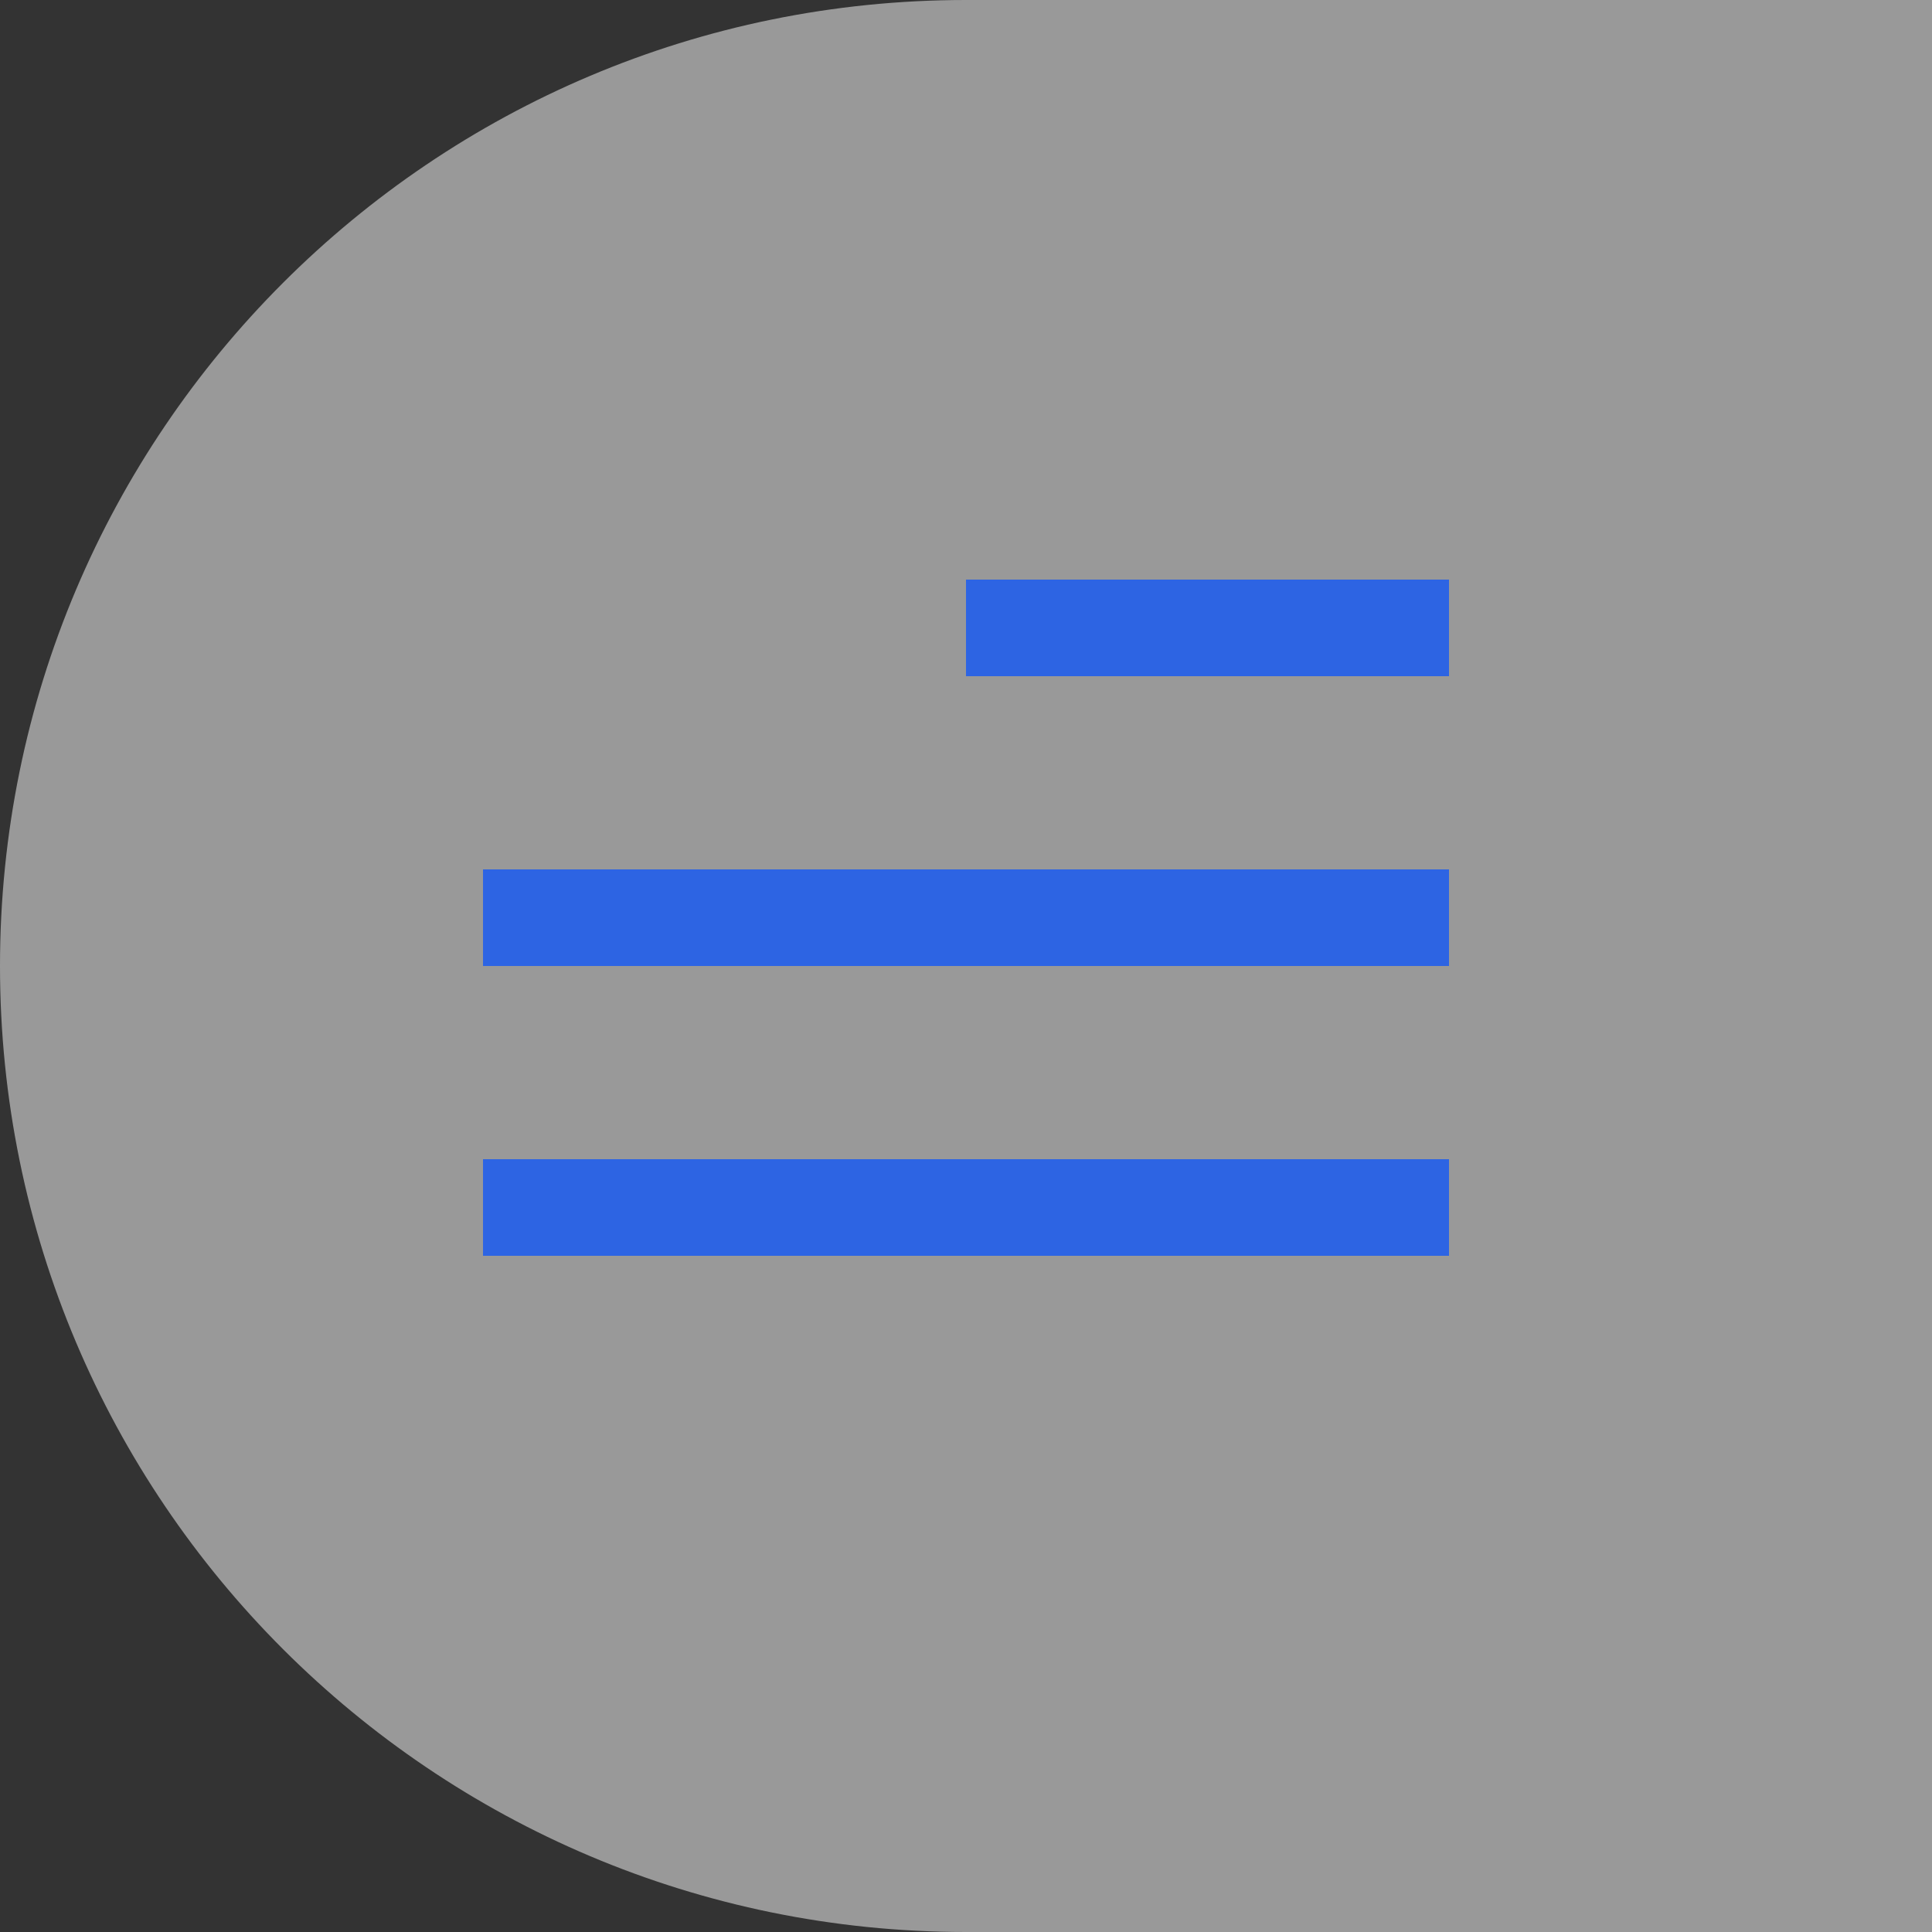 <?xml version="1.0" encoding="UTF-8"?> <svg xmlns="http://www.w3.org/2000/svg" width="40" height="40" viewBox="0 0 40 40" fill="none"><rect x="0" y="0" width="40" height="40" fill="#333333" stroke="none"/><path d="M0 20C0 8.954 8.954 0 20 0H40V40H20C8.954 40 0 31.046 0 20V20Z" fill="white" fill-opacity="0.5"></path><line x1="20" y1="13" x2="30" y2="13" stroke="#2D64E3" stroke-width="2"></line><line x1="10" y1="19" x2="30" y2="19" stroke="#2D64E3" stroke-width="2"></line><line x1="10" y1="25" x2="30" y2="25" stroke="#2D64E3" stroke-width="2"></line></svg> 